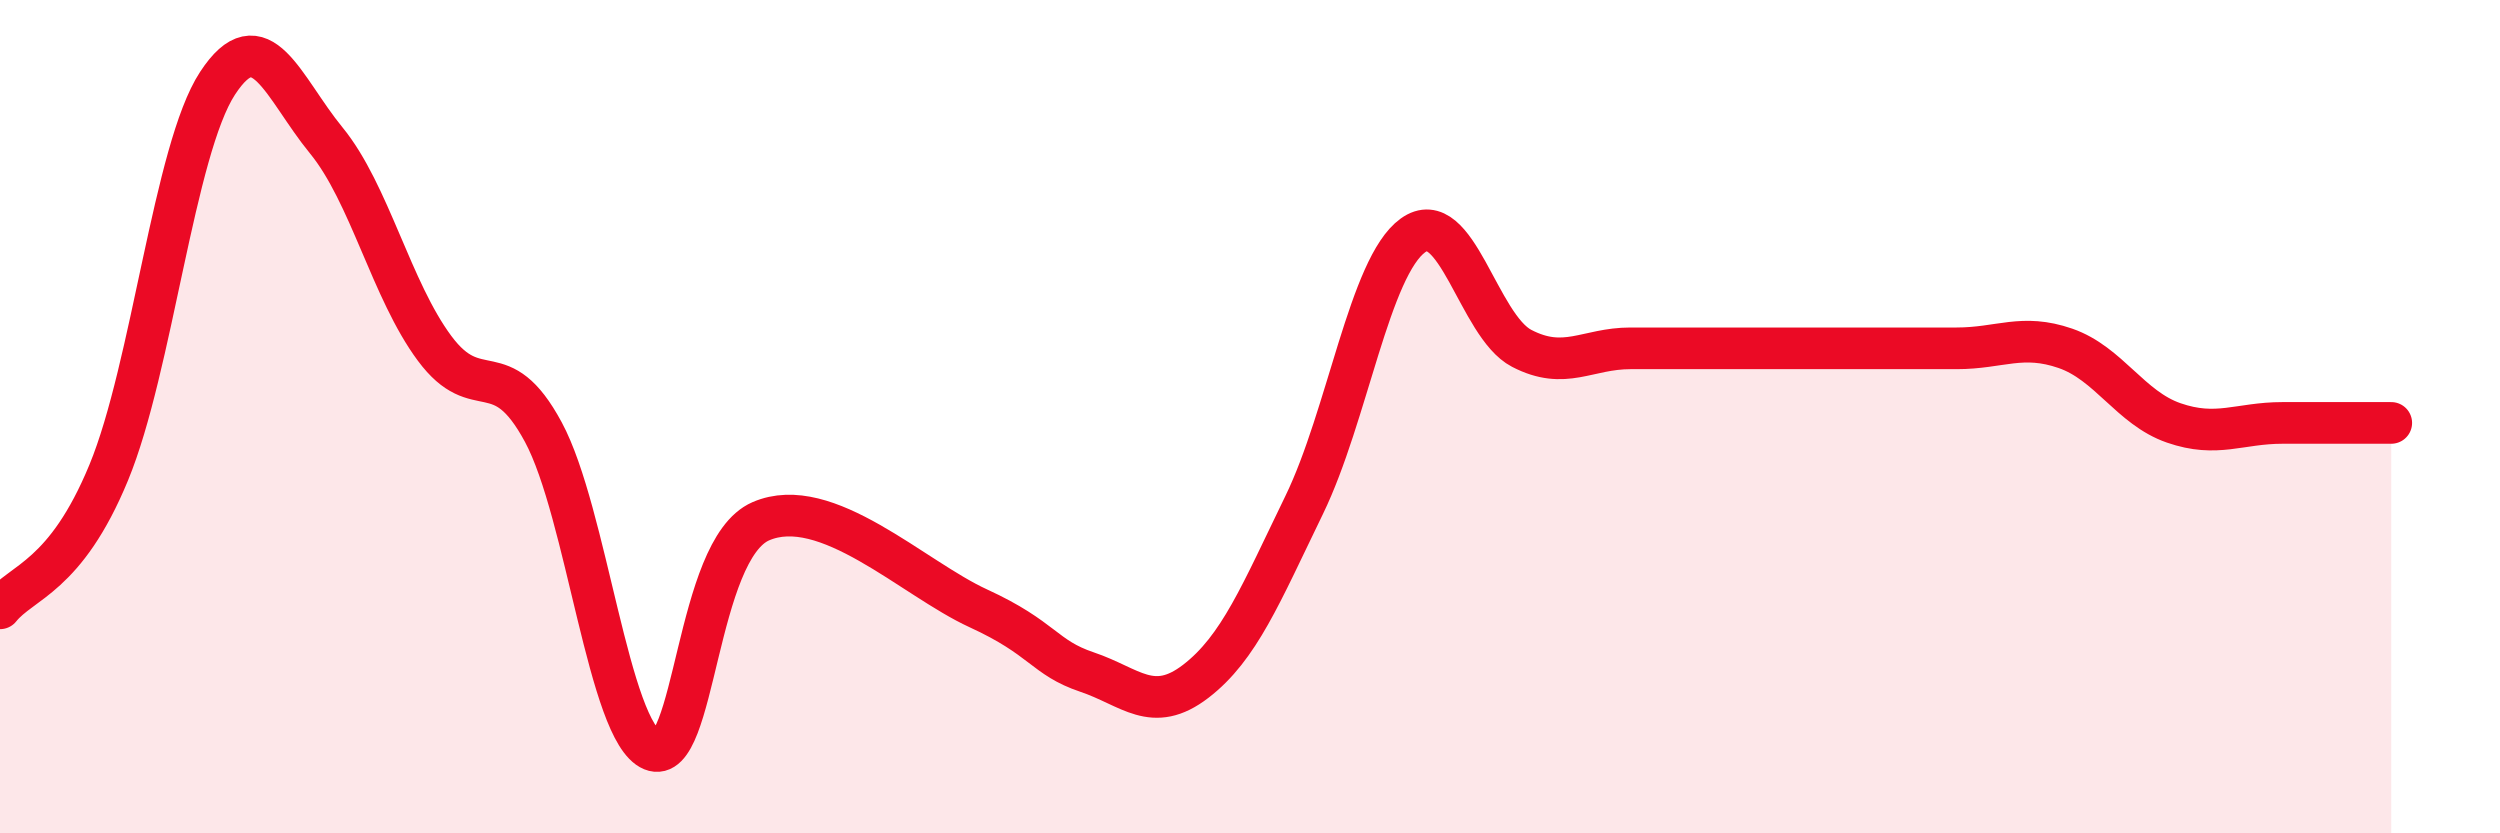 
    <svg width="60" height="20" viewBox="0 0 60 20" xmlns="http://www.w3.org/2000/svg">
      <path
        d="M 0,14.6 C 0.52,13.95 1.57,13.86 2.61,11.34 C 3.65,8.82 4.18,3.59 5.22,2 C 6.26,0.41 6.79,2.1 7.83,3.37 C 8.87,4.64 9.39,6.96 10.43,8.36 C 11.47,9.76 12,8.44 13.04,10.37 C 14.08,12.3 14.61,17.57 15.65,18 C 16.69,18.43 16.69,13.19 18.26,12.51 C 19.83,11.83 21.91,13.88 23.48,14.6 C 25.05,15.32 25.05,15.78 26.09,16.13 C 27.13,16.48 27.66,17.15 28.7,16.35 C 29.74,15.55 30.26,14.26 31.3,12.12 C 32.34,9.98 32.87,6.4 33.91,5.65 C 34.95,4.9 35.48,7.82 36.52,8.36 C 37.56,8.9 38.09,8.36 39.13,8.36 C 40.17,8.36 40.7,8.36 41.74,8.36 C 42.78,8.36 43.31,8.36 44.35,8.36 C 45.39,8.36 45.92,8.36 46.96,8.36 C 48,8.36 48.53,8 49.57,8.36 C 50.61,8.72 51.13,9.79 52.17,10.15 C 53.21,10.51 53.74,10.15 54.78,10.15 C 55.82,10.15 56.87,10.15 57.39,10.15L57.39 20L0 20Z"
        fill="#EB0A25"
        opacity="0.1"
        stroke-linecap="round"
        stroke-linejoin="round"
      />
      <path
        d="M 0,14.6 C 0.52,13.95 1.57,13.86 2.61,11.34 C 3.65,8.82 4.18,3.59 5.22,2 C 6.26,0.41 6.79,2.1 7.83,3.37 C 8.87,4.64 9.39,6.96 10.43,8.36 C 11.47,9.76 12,8.44 13.04,10.37 C 14.08,12.3 14.61,17.57 15.65,18 C 16.69,18.43 16.69,13.19 18.26,12.51 C 19.83,11.83 21.91,13.88 23.48,14.6 C 25.05,15.32 25.05,15.78 26.09,16.13 C 27.13,16.48 27.66,17.15 28.7,16.35 C 29.74,15.55 30.26,14.26 31.3,12.12 C 32.34,9.98 32.87,6.4 33.91,5.65 C 34.95,4.9 35.48,7.82 36.52,8.36 C 37.56,8.9 38.09,8.36 39.13,8.36 C 40.17,8.36 40.7,8.36 41.74,8.36 C 42.78,8.36 43.31,8.36 44.35,8.36 C 45.39,8.36 45.92,8.36 46.96,8.36 C 48,8.36 48.53,8 49.57,8.36 C 50.61,8.72 51.13,9.79 52.17,10.15 C 53.21,10.51 53.74,10.15 54.78,10.15 C 55.82,10.15 56.87,10.15 57.39,10.15"
        stroke="#EB0A25"
        stroke-width="1"
        fill="none"
        stroke-linecap="round"
        stroke-linejoin="round"
      />
    </svg>
  